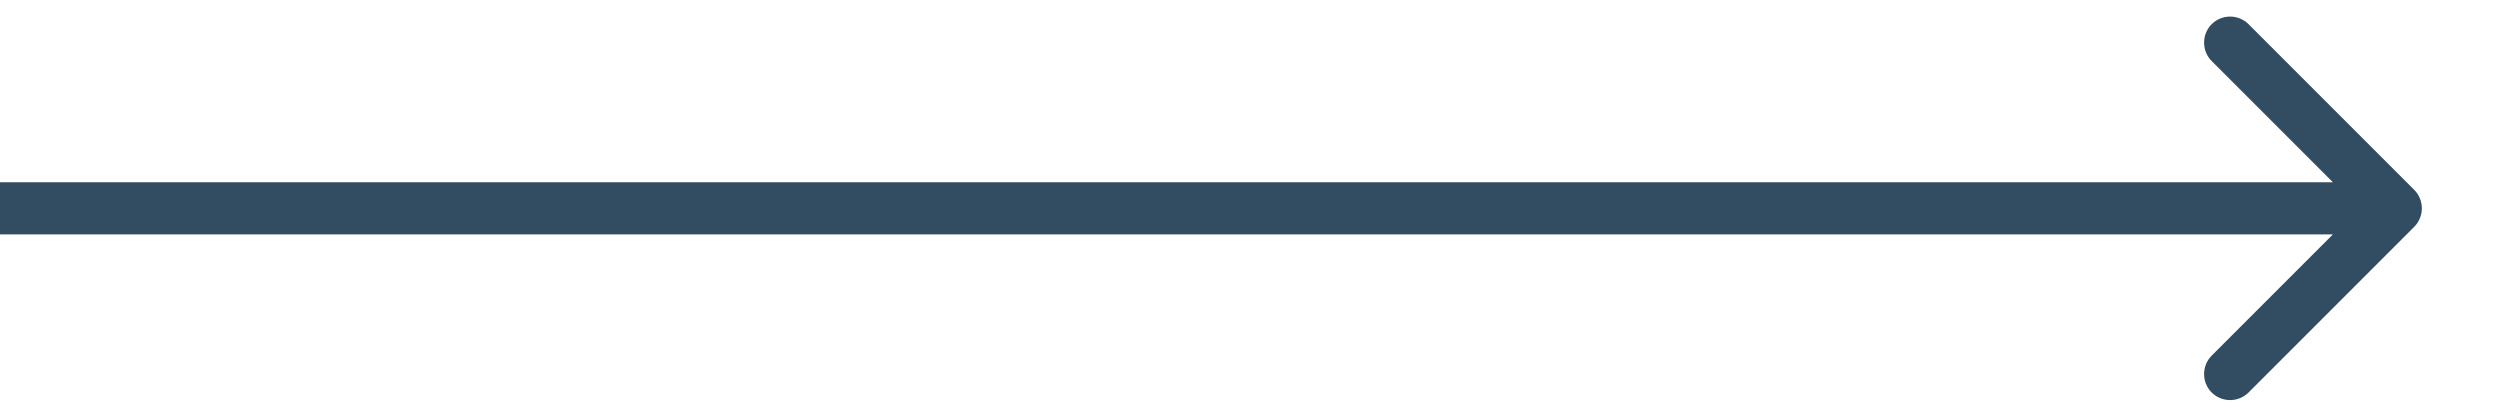 <?xml version="1.0" encoding="UTF-8"?> <svg xmlns="http://www.w3.org/2000/svg" width="24" height="4" viewBox="0 0 24 4" fill="none"> <path d="M23.177 2.177C23.274 2.079 23.274 1.921 23.177 1.823L21.586 0.232C21.488 0.135 21.33 0.135 21.232 0.232C21.135 0.33 21.135 0.488 21.232 0.586L22.646 2L21.232 3.414C21.135 3.512 21.135 3.67 21.232 3.768C21.33 3.865 21.488 3.865 21.586 3.768L23.177 2.177ZM0 2.25H23V1.75H0V2.25Z" fill="#324D61"></path> </svg> 